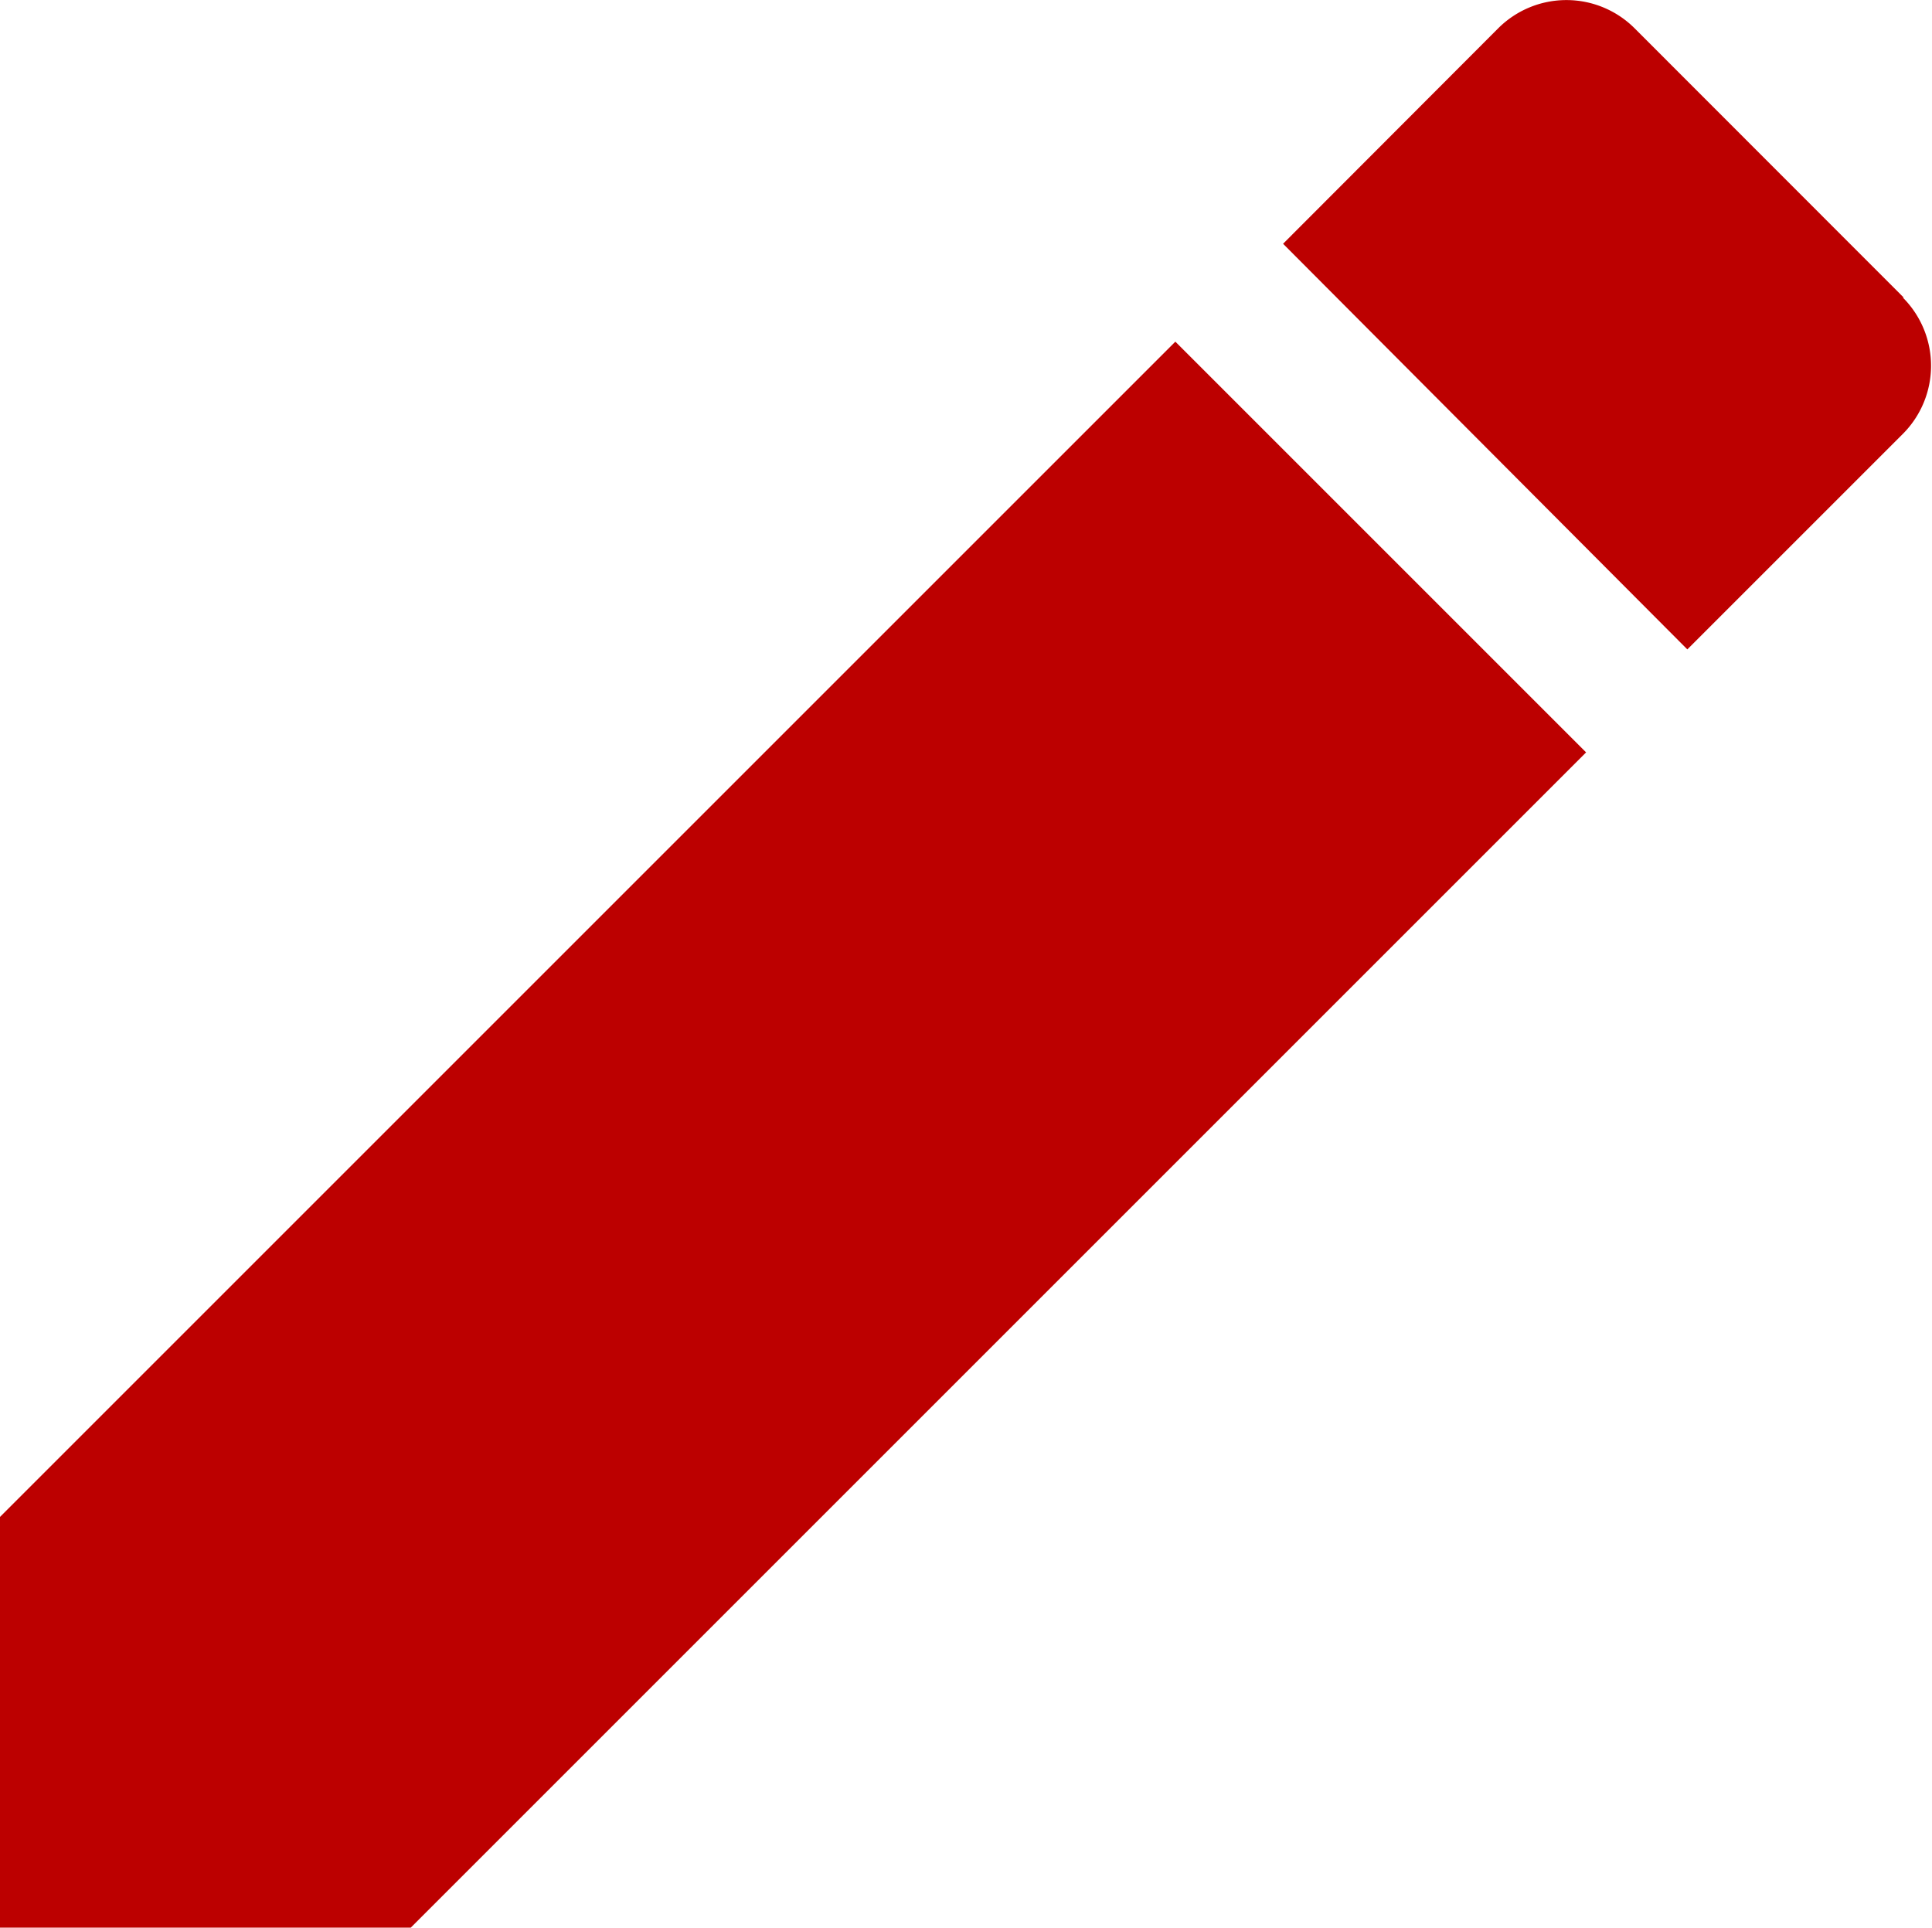 <svg xmlns="http://www.w3.org/2000/svg" xmlns:xlink="http://www.w3.org/1999/xlink" width="10.992" height="10.968" viewBox="0 0 10.992 10.968">
  <defs>
    <clipPath id="clip-path">
      <rect id="Rectangle_49" data-name="Rectangle 49" width="10.992" height="10.968" transform="translate(0 0)" fill="none"/>
    </clipPath>
  </defs>
  <g id="Group_86" data-name="Group 86" transform="translate(0 0)">
    <path id="Path_367" data-name="Path 367" d="M0,8.631v2.337H2.337L9.024,4.281,6.687,1.944Z" fill="#bc0000"/>
    <g id="Group_85" data-name="Group 85">
      <g id="Group_84" data-name="Group 84" clip-path="url(#clip-path)">
        <path id="Path_368" data-name="Path 368" d="M10.831,1.693,9.3.161a.549.549,0,0,0-.776,0L7.3,1.387,9.6,3.695l1.226-1.226a.549.549,0,0,0,0-.776" fill="#bc0000"/>
      </g>
    </g>
  </g>
</svg>
